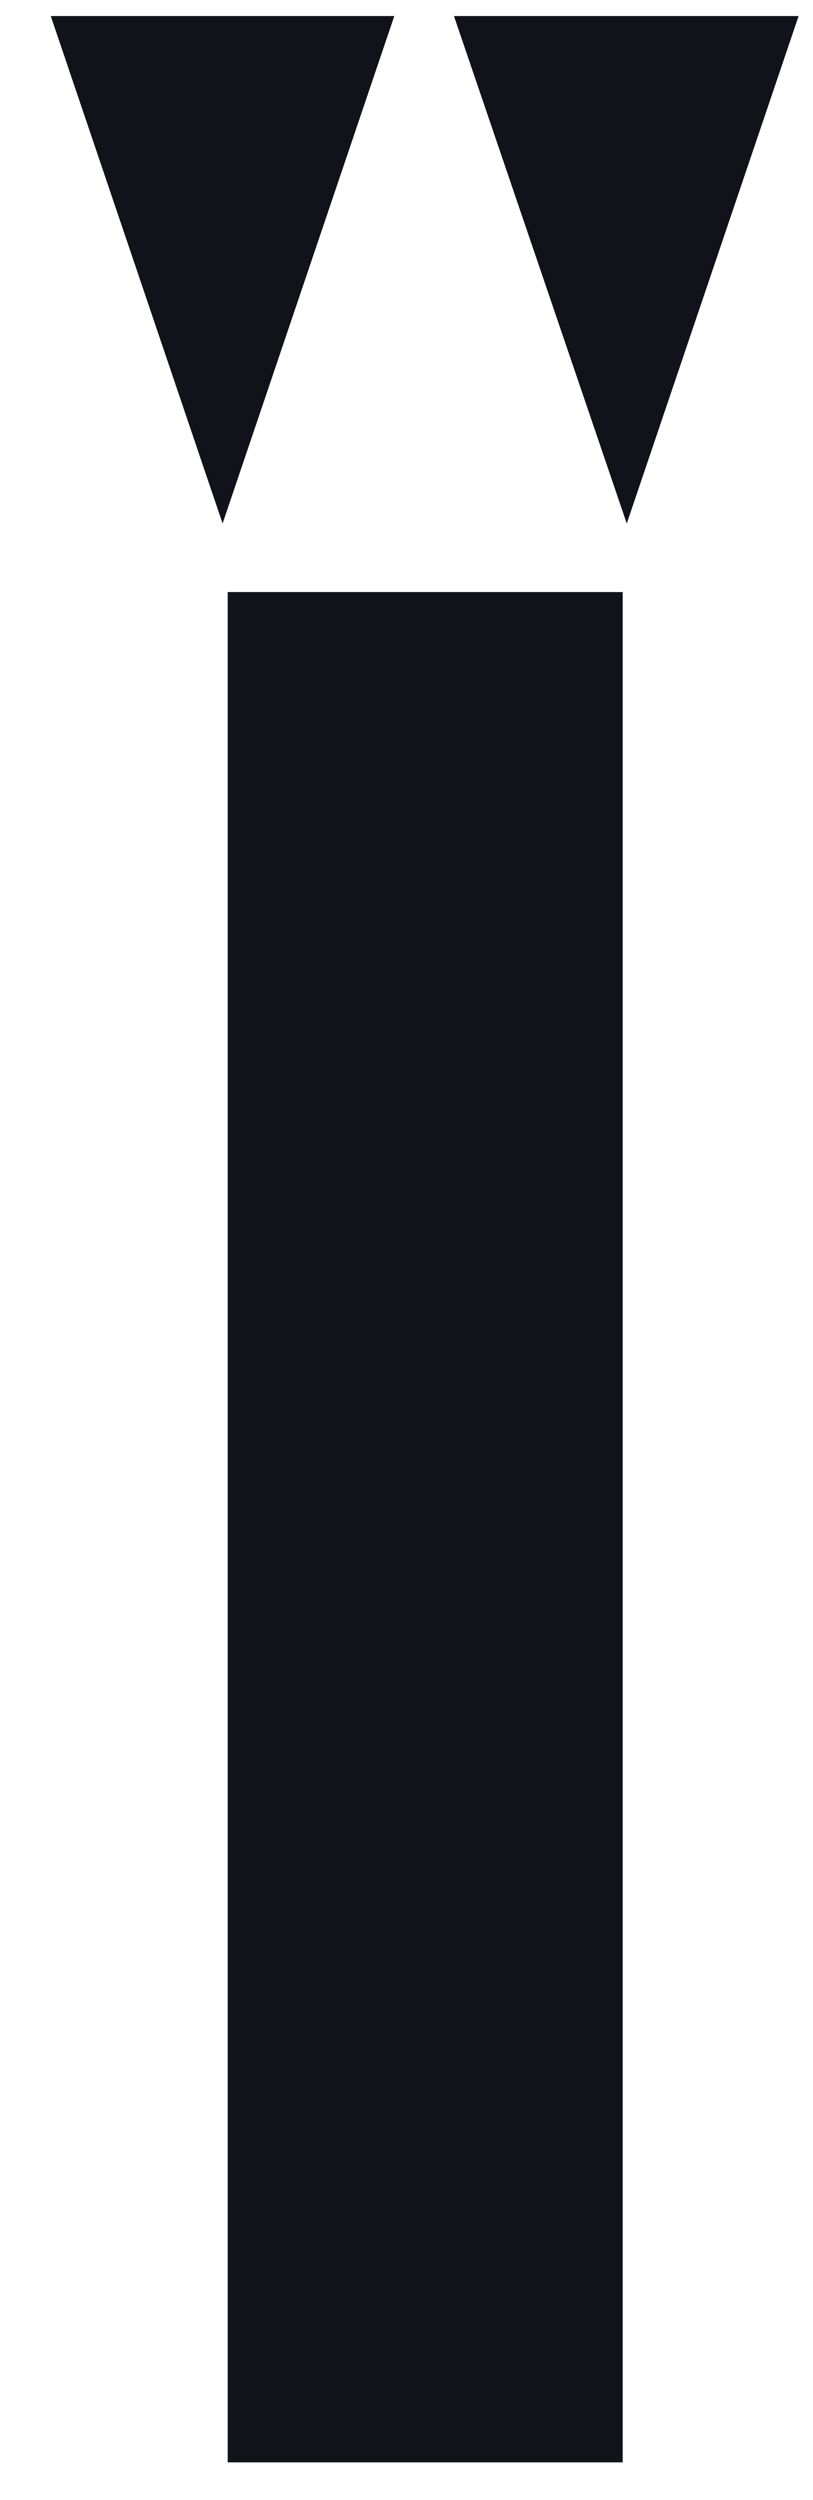 <svg xmlns="http://www.w3.org/2000/svg" width="14" height="43" viewBox="0 0 14 43" fill="none"><path d="M10.723 10.184H3.921V42.355H10.723V10.184Z" fill="#12121A"></path><path d="M6.79 0.276H0.874L3.833 9.005L6.79 0.276Z" fill="#12121A"></path><path d="M13.752 0.276H7.817L10.793 9.005L13.752 0.276Z" fill="#12121A"></path></svg>